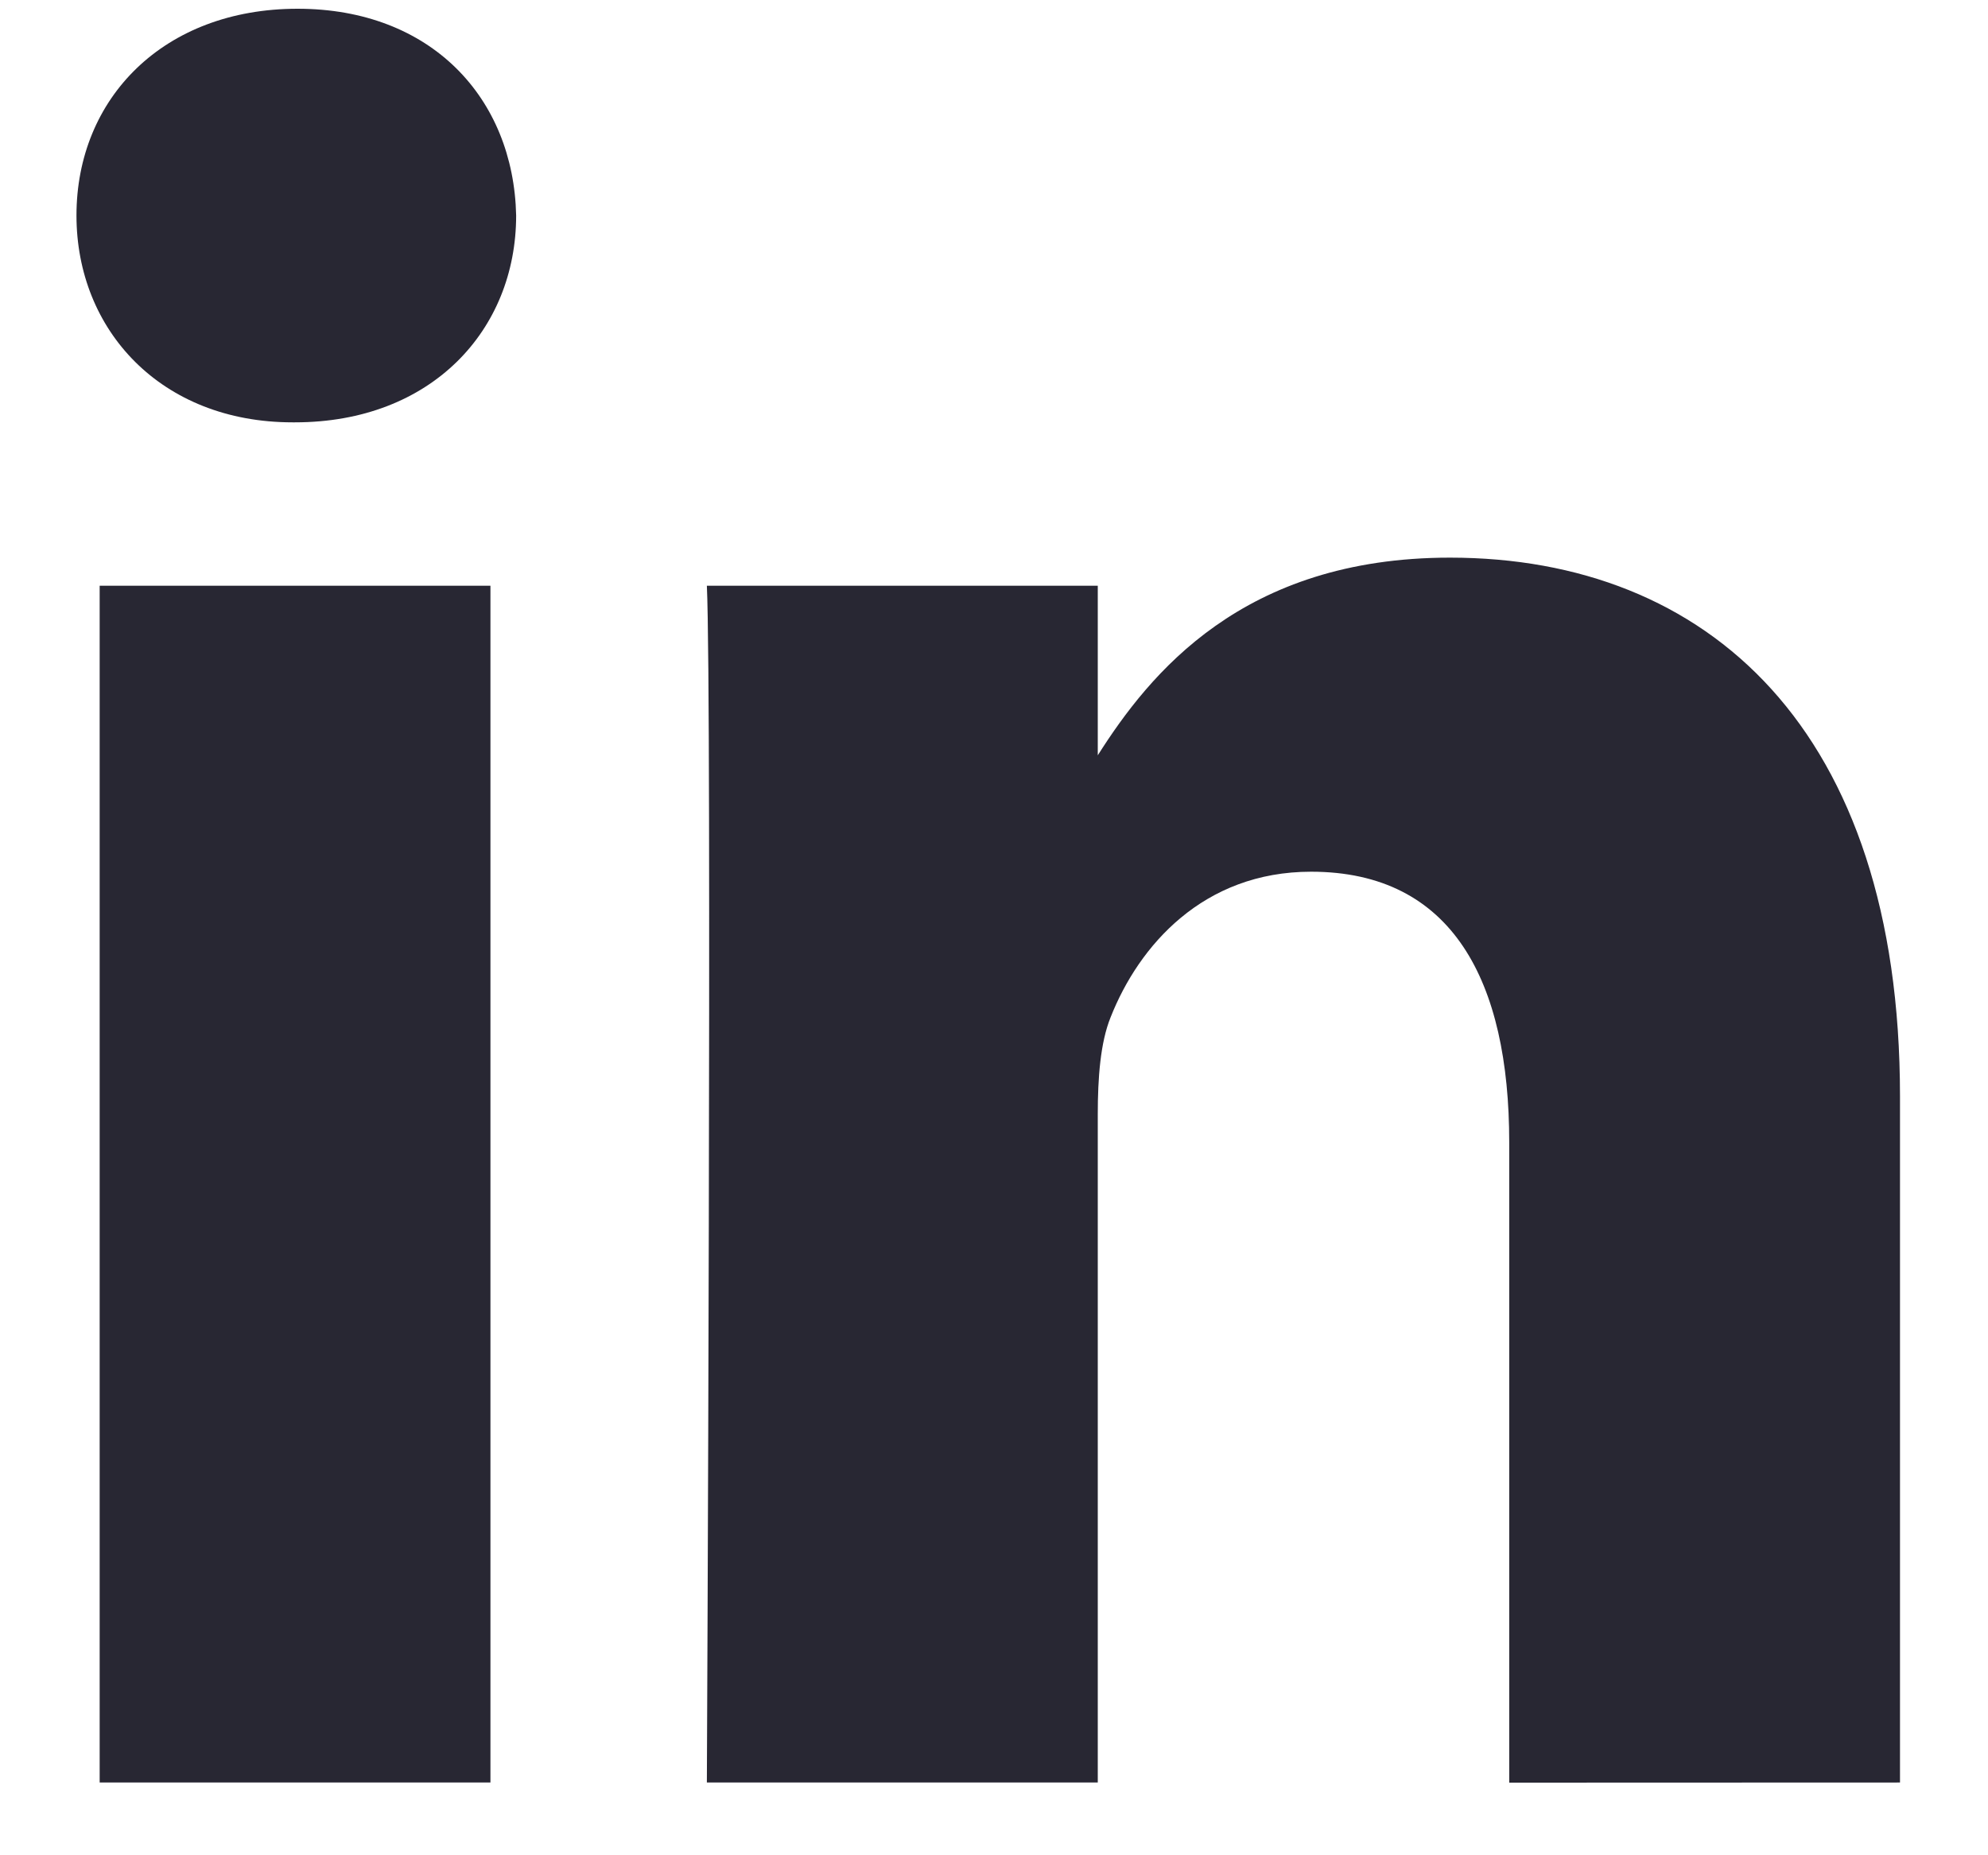 <?xml version="1.0" encoding="utf-8" ?>
<svg xmlns="http://www.w3.org/2000/svg" xmlns:xlink="http://www.w3.org/1999/xlink" width="30" height="28">
	<path fill="#282733" transform="translate(1.154 0.132)" d="M27.518 26.77L27.518 16.414C27.518 10.866 24.608 8.284 20.727 8.284C17.595 8.284 16.193 10.037 15.412 11.267L15.412 8.708L9.513 8.708C9.591 10.403 9.513 26.77 9.513 26.77L15.412 26.77L15.412 16.683C15.412 16.144 15.45 15.604 15.606 15.22C16.032 14.141 17.002 13.024 18.631 13.024C20.767 13.024 21.621 14.68 21.621 17.108L21.621 26.772L27.518 26.77L27.518 26.77ZM3.298 6.242C5.353 6.242 6.635 4.853 6.635 3.12C6.597 1.348 5.353 0 3.336 0C1.318 0 0 1.348 0 3.12C0 4.855 1.28 6.242 3.261 6.242L3.298 6.242ZM6.247 26.77L6.247 8.708L0.35 8.708L0.35 26.77L6.247 26.77Z"/>
</svg>
